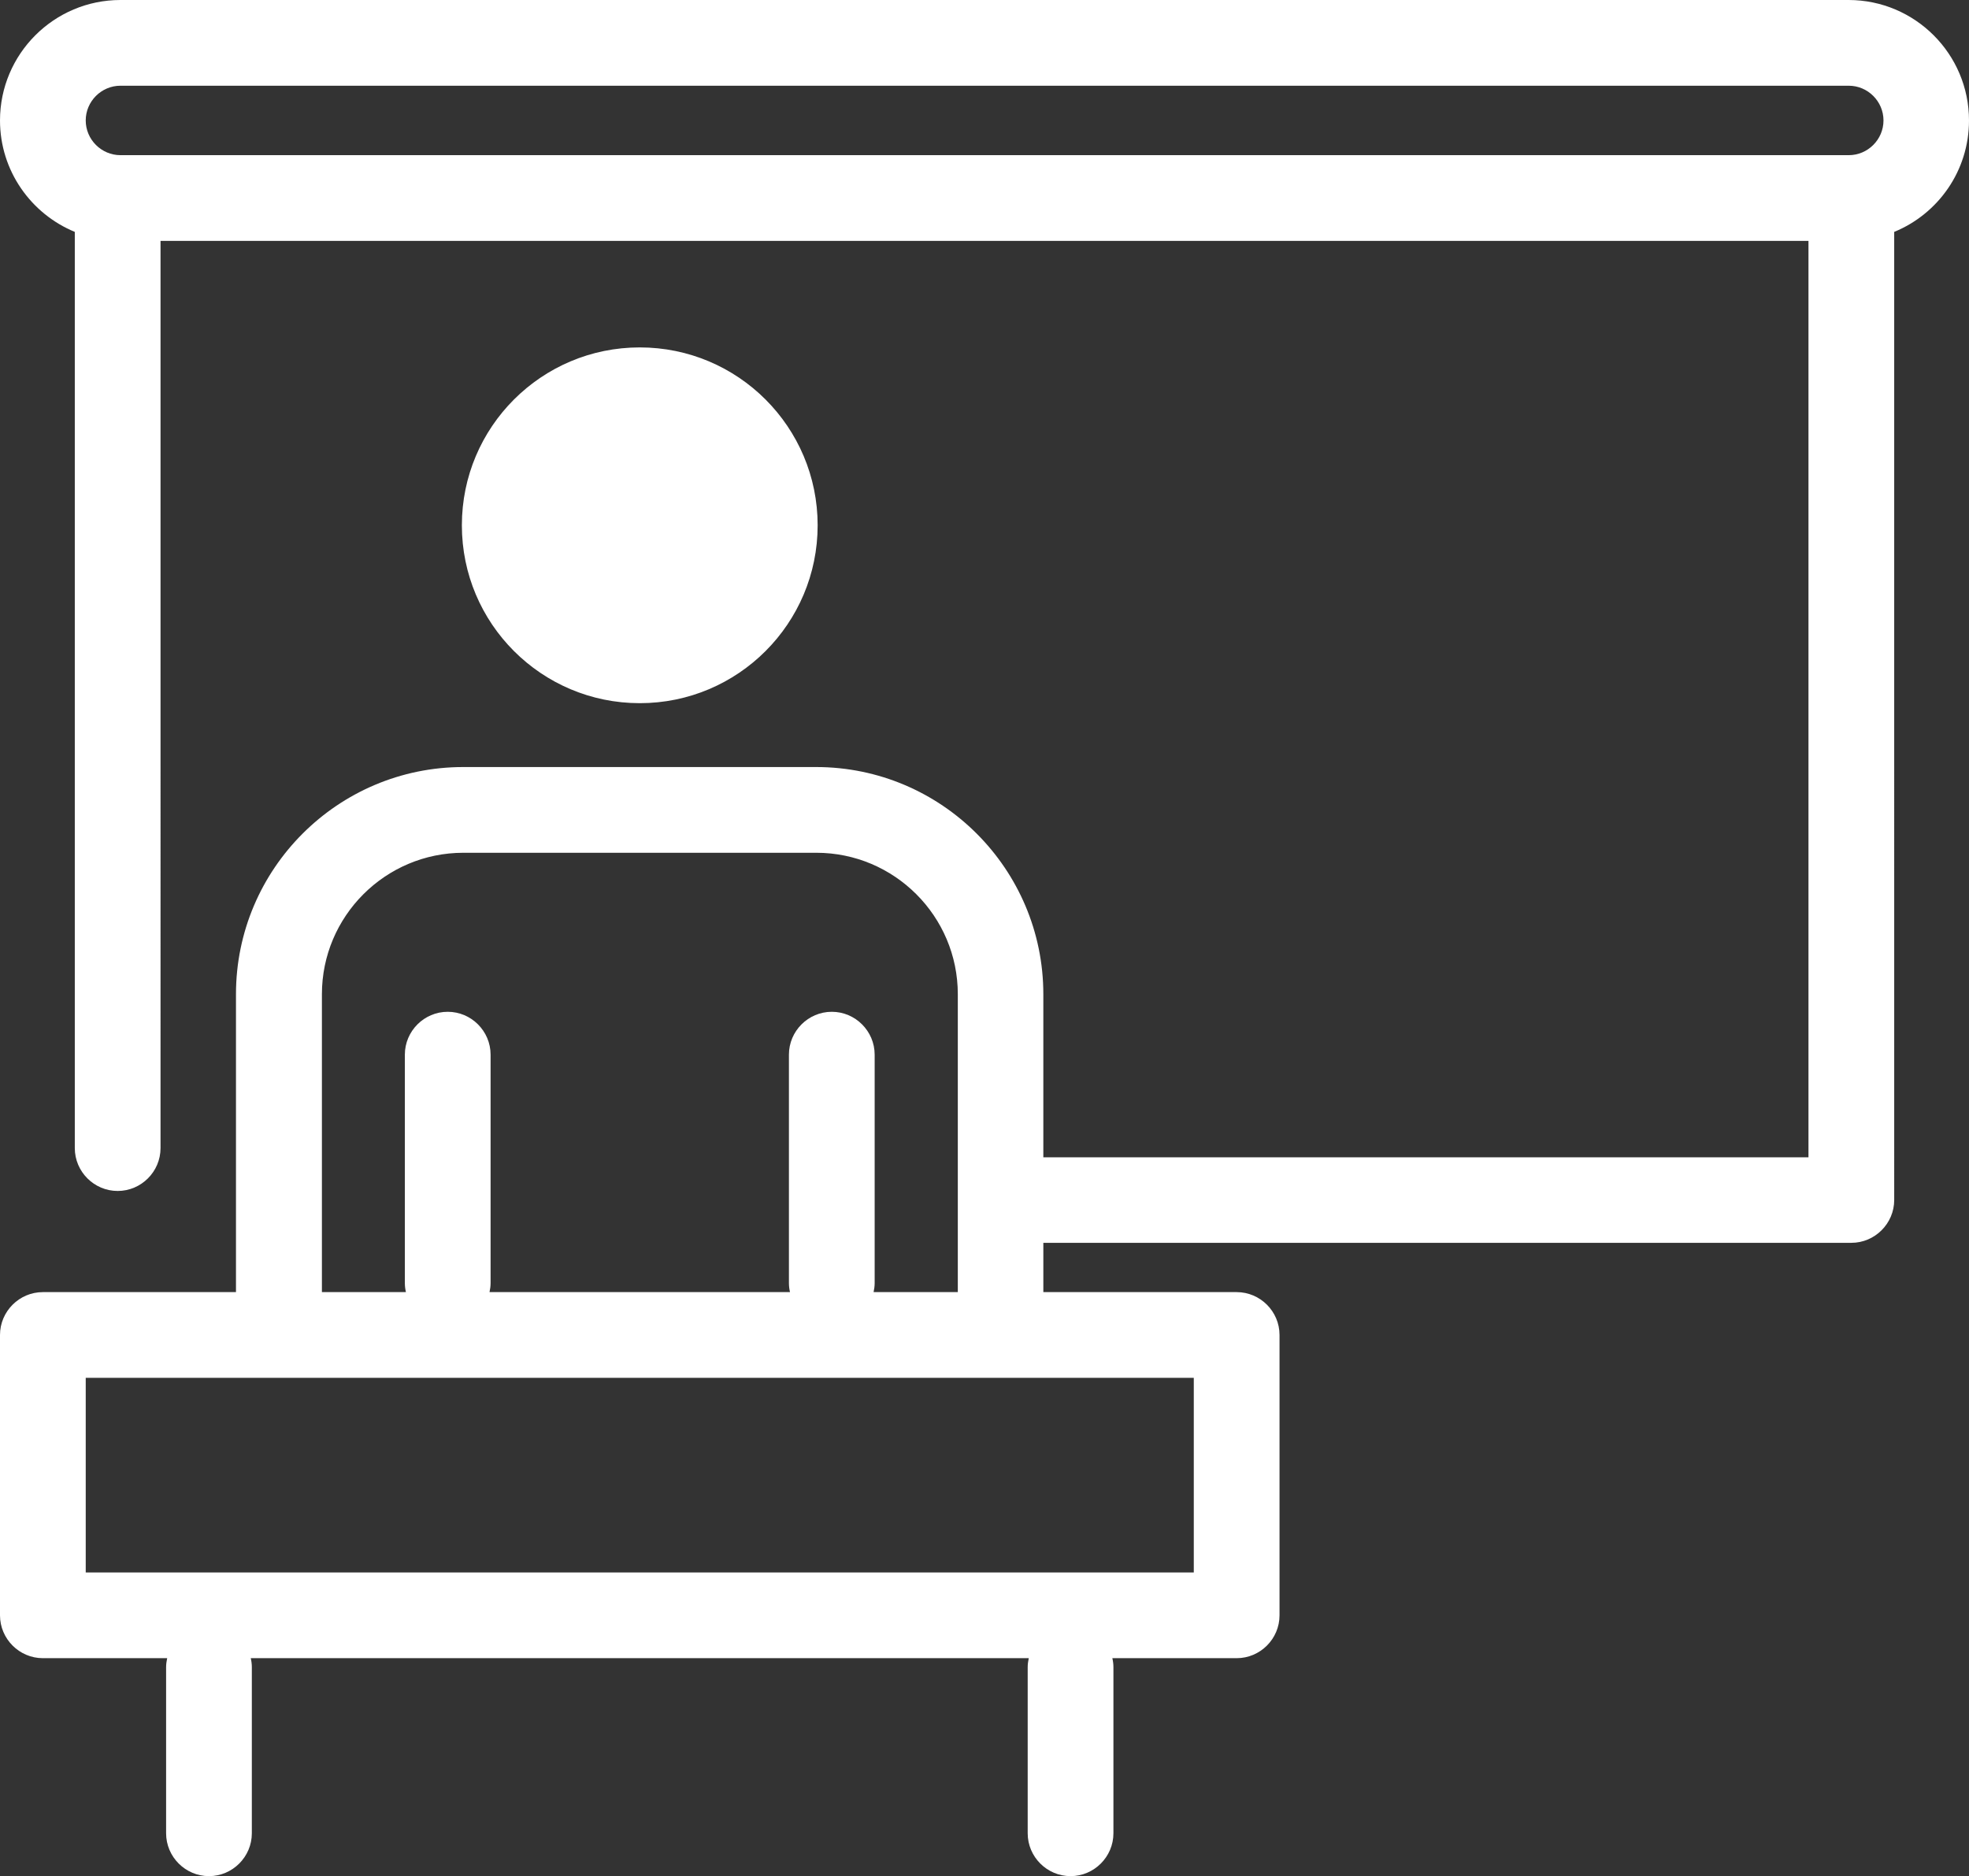 <?xml version="1.0" encoding="UTF-8"?>
<svg id="_레이어_1" data-name="레이어 1" xmlns="http://www.w3.org/2000/svg" viewBox="0 0 91.87 87.54">
  <rect x="0" y="0" width="91.87" height="87.54" fill="#333333" stroke="none"/>
  <defs>
    <style>
      .cls-1 {
        fill: none;
      }

      .cls-1, .cls-2 {
        stroke-width: 0px;
      }

      .cls-2 {
        fill: #fff;
      }
    </style>
  </defs>
  <path class="cls-1" d="m38.09,39.79h-16.47c-3.64,0-6.6,2.96-6.6,6.6v13.9h3.92c-.03-.14-.05-.28-.05-.42v-10.66c0-1.1.9-2,2-2s2,.9,2,2v10.66c0,.15-.02.29-.05.42h14.02c-.03-.14-.05-.28-.05-.42v-10.66c0-1.1.9-2,2-2s2,.9,2,2v10.66c0,.15-.02.29-.05.42h3.92v-13.9c0-3.64-2.96-6.6-6.6-6.6Z"/>
  <rect class="cls-1" x="4" y="64.29" width="51.7" height="9.08"/>
  <path class="cls-1" d="m5.62,7.24h80.64c.89,0,1.62-.73,1.62-1.62s-.73-1.62-1.62-1.62H5.62c-.89,0-1.62.73-1.62,1.62s.73,1.62,1.62,1.62Z"/>
  <path class="cls-2" d="m91.87,5.62c0-3.1-2.52-5.62-5.62-5.62H5.62C2.52,0,0,2.52,0,5.62c0,2.35,1.45,4.36,3.49,5.2v42.75c0,1.1.9,2,2,2s2-.9,2-2V11.24h76.89v42.76h-35.7v-7.61c0-5.84-4.75-10.6-10.6-10.6h-16.47c-5.84,0-10.6,4.75-10.6,10.6v13.9H2c-1.1,0-2,.9-2,2v13.08c0,1.1.9,2,2,2h5.8c-.03.14-.05.28-.05.42v7.75c0,1.1.9,2,2,2s2-.9,2-2v-7.75c0-.15-.02-.29-.05-.42h36.3c-.03.14-.05.28-.05.42v7.75c0,1.1.9,2,2,2s2-.9,2-2v-7.75c0-.15-.02-.29-.05-.42h5.8c1.1,0,2-.9,2-2v-13.08c0-1.1-.9-2-2-2h-9.02v-2.3h37.7c1.1,0,2-.9,2-2V10.82c2.05-.84,3.49-2.85,3.49-5.2Zm-36.17,67.75H4v-9.08h51.7v9.08Zm-14.94-13.08c.03-.14.05-.28.05-.42v-10.66c0-1.1-.9-2-2-2s-2,.9-2,2v10.66c0,.15.02.29.05.42h-14.02c.03-.14.05-.28.05-.42v-10.66c0-1.1-.9-2-2-2s-2,.9-2,2v10.66c0,.15.02.29.05.42h-3.92v-13.9c0-3.64,2.96-6.6,6.6-6.6h16.47c3.64,0,6.6,2.96,6.6,6.6v13.9h-3.92ZM5.62,4h80.64c.89,0,1.62.73,1.62,1.62s-.73,1.62-1.62,1.62H5.62c-.89,0-1.62-.73-1.62-1.62s.73-1.62,1.62-1.62Z"/>
  <circle class="cls-2" cx="29.85" cy="24.51" r="8.3"/>
</svg>